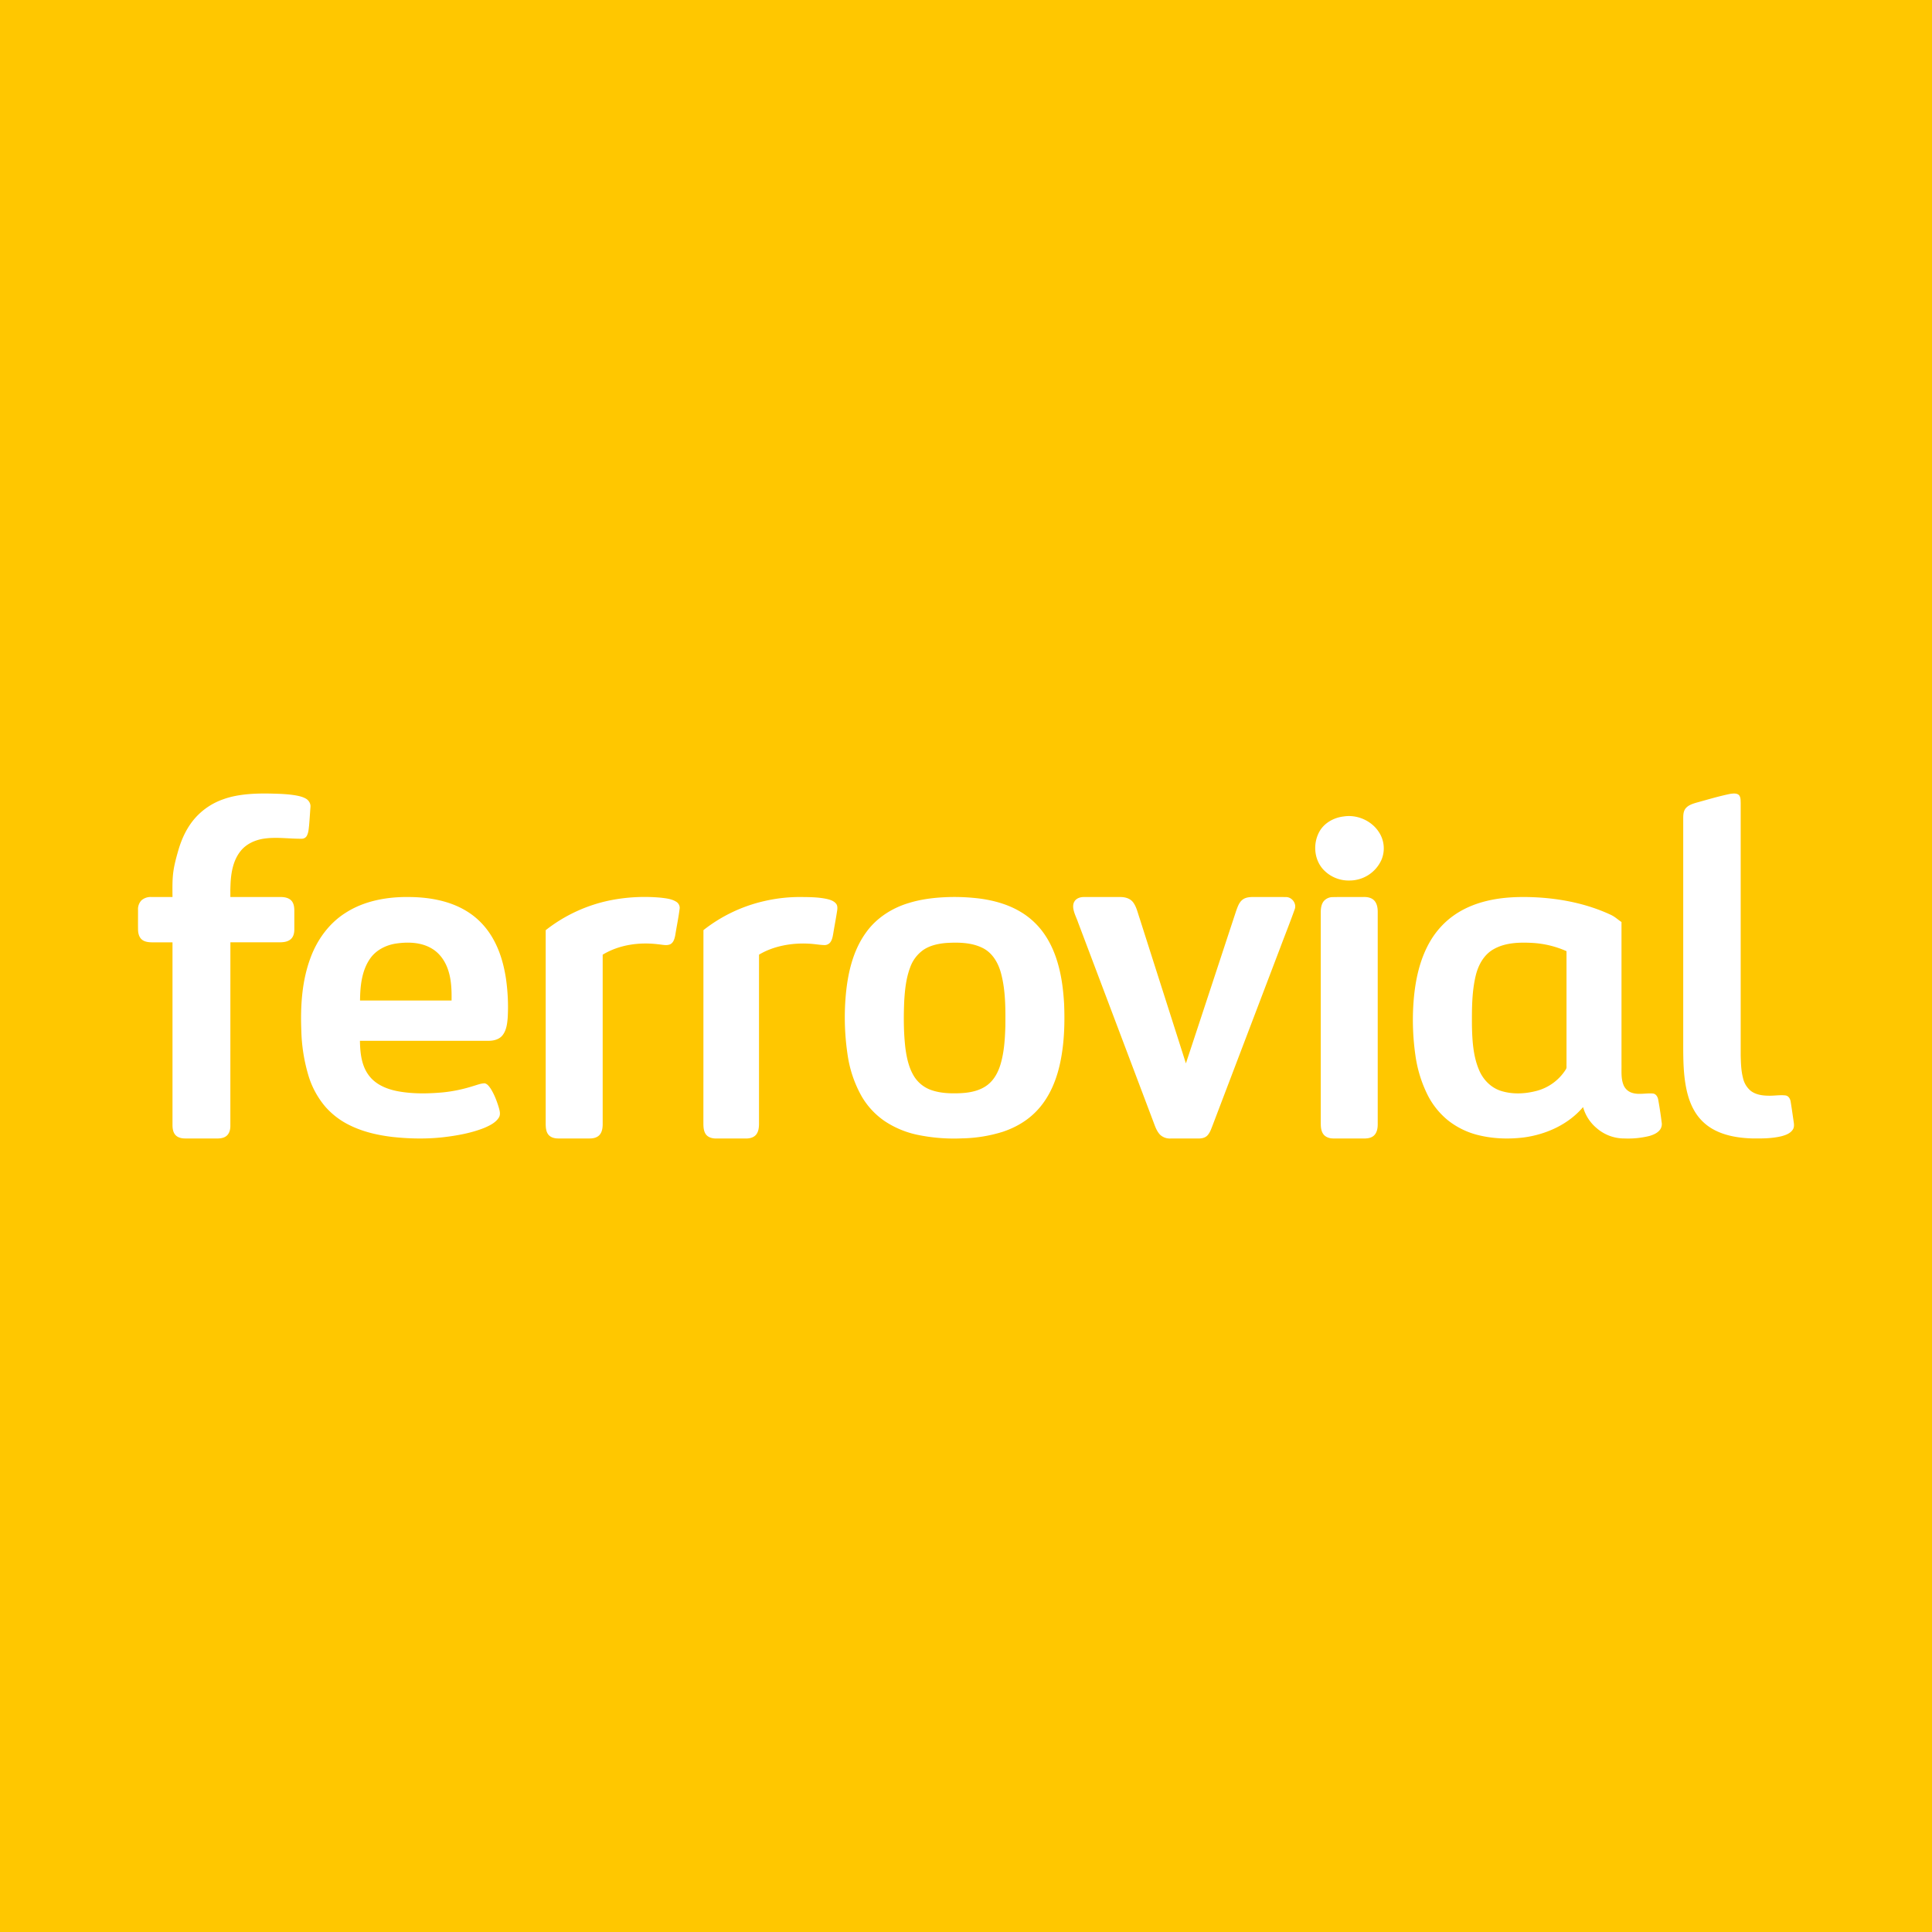<!-- by Finnhub --><svg width="56" height="56" xmlns="http://www.w3.org/2000/svg"><path fill="#FFC700" d="M0 0h56v56H0z"/><path d="M6.478 23.165c.446-.162.997-.175 1.467-.16.208.005.416.015.62.049.105.019.21.042.303.096.082.048.14.142.131.239-.014.18-.024.36-.04.539-.012.102-.017.21-.067.301a.165.165 0 01-.147.082c-.36.004-.724-.055-1.083-.004-.266.037-.53.156-.695.37-.21.267-.27.616-.285.946-.01.277-.003.1-.005.377h1.464c.106.002.223.022.3.1.073.075.088.183.09.282v.557c0 .098-.02.205-.095.276-.084.08-.206.097-.317.098H6.678l-.001 5.323c0 .11-.03.231-.125.299-.086.062-.198.067-.301.064h-.885c-.102 0-.214-.024-.283-.103-.067-.076-.082-.182-.083-.28v-5.302h-.598c-.102-.002-.214-.014-.294-.084-.082-.072-.105-.185-.107-.289-.002-.186 0-.373 0-.56a.377.377 0 01.096-.281.4.4 0 01.283-.1H5c-.007-.608 0-.771.171-1.36.099-.34.254-.67.493-.937a1.94 1.94 0 01.814-.538zM50.155 23.01c.082-.01.184-.025.25.036.053.063.046.15.05.226v7.322c.006.217.011.436.066.649a.673.673 0 00.228.378c.14.106.324.136.499.138.167.007.334-.026.5-.008.092.01.14.095.154.174.032.192.058.386.087.579.012.079.024.166-.024.238-.072.112-.21.162-.337.194-.274.065-.56.065-.84.062-.374-.012-.758-.07-1.091-.243a1.428 1.428 0 01-.588-.563c-.162-.28-.235-.6-.276-.915-.054-.429-.042-.861-.044-1.292v-6.259c0-.1.003-.212.071-.296.075-.09.195-.13.306-.163.329-.09.655-.189.989-.257zM38.95 23.665c.385-.06.79.12 1.002.43a.856.856 0 01.088.833 1.013 1.013 0 01-.92.594 1.004 1.004 0 01-.776-.332c-.263-.3-.288-.756-.095-1.095.14-.244.416-.398.701-.43zM10.001 26.469c.555-.364 1.236-.481 1.89-.468.593.008 1.206.122 1.705.454.298.197.54.47.71.782.193.349.3.738.36 1.13.053.375.072.755.05 1.132-.014.178-.038.37-.153.513-.095.117-.252.156-.397.156h-3.733c.006.345.042.715.256 1 .198.27.526.403.846.463.427.079.865.071 1.296.033.302-.03.6-.093.89-.186.107-.03.213-.075.326-.078.08.016.128.088.172.149.108.17.18.36.238.55.028.098.06.212-.003.303-.095.144-.258.221-.41.288-.38.152-.788.225-1.193.273-.49.055-.985.045-1.475-.008-.417-.05-.834-.143-1.214-.327a2.252 2.252 0 01-.73-.547 2.51 2.51 0 01-.484-.88 4.97 4.97 0 01-.214-1.326c-.028-.713.016-1.445.269-2.119.191-.516.53-.987.998-1.287zm1.494.878c-.304.042-.602.192-.775.45-.237.348-.281.794-.284 1.203h2.653c.004-.269-.003-.552-.078-.813-.075-.275-.236-.537-.485-.687-.306-.188-.684-.202-1.031-.153zM17.694 26.095a5.131 5.131 0 011.46-.075c.152.018.314.034.449.119.07.043.111.128.095.211-.032.252-.084.5-.124.75-.019.102-.05.224-.15.272-.107.044-.224.009-.334 0-.552-.07-1.138.008-1.621.3v4.926c-.002.106-.02.221-.093.301-.071.076-.178.1-.277.1h-.92c-.103 0-.217-.027-.285-.112-.068-.087-.075-.203-.077-.309v-5.616a4.46 4.46 0 011.877-.867zM22.142 26.121a4.563 4.563 0 011.12-.12c.232.002.467.006.696.054.1.023.21.055.277.14.042.052.04.124.032.187-.034.23-.079.456-.116.684-.016.09-.033.186-.092.257a.213.213 0 01-.178.07c-.148-.006-.293-.035-.44-.04-.482-.028-1.022.066-1.44.318-.002 1.636 0 3.272-.001 4.907-.001.109-.014.227-.086.313-.07.083-.184.109-.287.109h-.881c-.112-.001-.237-.037-.298-.139-.069-.115-.058-.255-.06-.384.002-1.84 0-3.678.002-5.517a4.44 4.44 0 011.752-.839zM27.14 26.023a5.926 5.926 0 011.288.026c.402.057.802.17 1.152.38.233.137.439.319.606.53.221.281.373.611.472.953.114.387.163.789.186 1.19.02.517.008 1.038-.084 1.548-.103.587-.327 1.177-.762 1.601-.26.257-.587.44-.934.555a4.192 4.192 0 01-1.175.19 5.213 5.213 0 01-1.297-.103 2.727 2.727 0 01-.945-.394 2.224 2.224 0 01-.677-.731 3.436 3.436 0 01-.396-1.155 7.312 7.312 0 01-.06-1.752c.057-.642.204-1.303.59-1.834.3-.42.756-.712 1.249-.856.256-.079.52-.123.787-.148zm.28 1.31c-.227.02-.46.07-.652.198a1.05 1.05 0 00-.391.523c-.113.303-.147.628-.167.949-.02.463-.02.929.035 1.39.04.288.104.584.267.832a.96.96 0 00.514.382c.258.083.533.091.802.08.28-.012.574-.067.8-.243.192-.15.308-.373.375-.602.105-.358.127-.733.138-1.104.004-.507.007-1.023-.123-1.516-.076-.296-.24-.591-.521-.737-.33-.17-.715-.174-1.077-.152zM43.09 26.115c.45-.11.916-.127 1.376-.108.762.034 1.527.185 2.221.508.132.062.191.13.313.21v4.122c.004.197-.018.402.054.59a.388.388 0 00.256.24c.194.062.398.002.597.019.094.006.144.1.158.183.039.216.072.434.099.653a.276.276 0 01-.046.211c-.074.1-.194.15-.31.184a2.577 2.577 0 01-.719.072 1.218 1.218 0 01-.812-.302 1.221 1.221 0 01-.391-.608c-.427.505-1.07.794-1.72.881-.416.05-.843.04-1.253-.053a2.3 2.3 0 01-.941-.442 2.266 2.266 0 01-.587-.727 3.708 3.708 0 01-.357-1.148 7.204 7.204 0 01-.06-1.499c.043-.642.172-1.299.51-1.857.165-.27.383-.51.64-.695.29-.21.625-.35.972-.434zm.2 1.4c-.274.155-.435.446-.51.742-.12.483-.117.985-.115 1.48.01.433.035.88.209 1.284.114.27.336.501.62.595.332.109.697.093 1.032.007a1.43 1.43 0 00.863-.63c.028-.043.013-.098.017-.146V27.57a2.833 2.833 0 00-.984-.239c-.383-.021-.792-.011-1.132.184zM31.154 26.113c.061-.084.169-.113.266-.112h1.058c.133 0 .28.039.365.152.098.13.132.297.185.45.448 1.407.899 2.813 1.346 4.22.487-1.471.97-2.944 1.455-4.416.044-.121.087-.256.193-.334.107-.076.242-.074.366-.072.299.001.598-.002.896.001.17.005.311.196.24.364-.132.373-.28.74-.419 1.112l-1.96 5.149c-.04.102-.076.212-.154.291-.07.068-.168.083-.26.082h-.799a.412.412 0 01-.307-.11c-.114-.12-.157-.285-.217-.436l-2.156-5.708c-.044-.13-.11-.252-.137-.387-.017-.083-.013-.177.04-.246zM38.605 26.004c.304-.008.609 0 .913-.004.111-.003.235.016.316.103.08.086.1.211.1.326v6.161c0 .118-.023.25-.116.33-.088.076-.21.082-.32.08l-.858-.001c-.111-.001-.234-.042-.295-.144-.068-.11-.061-.245-.062-.37v-6.034c0-.113.013-.235.083-.326a.337.337 0 01.239-.121z" fill="#fff"/></svg>